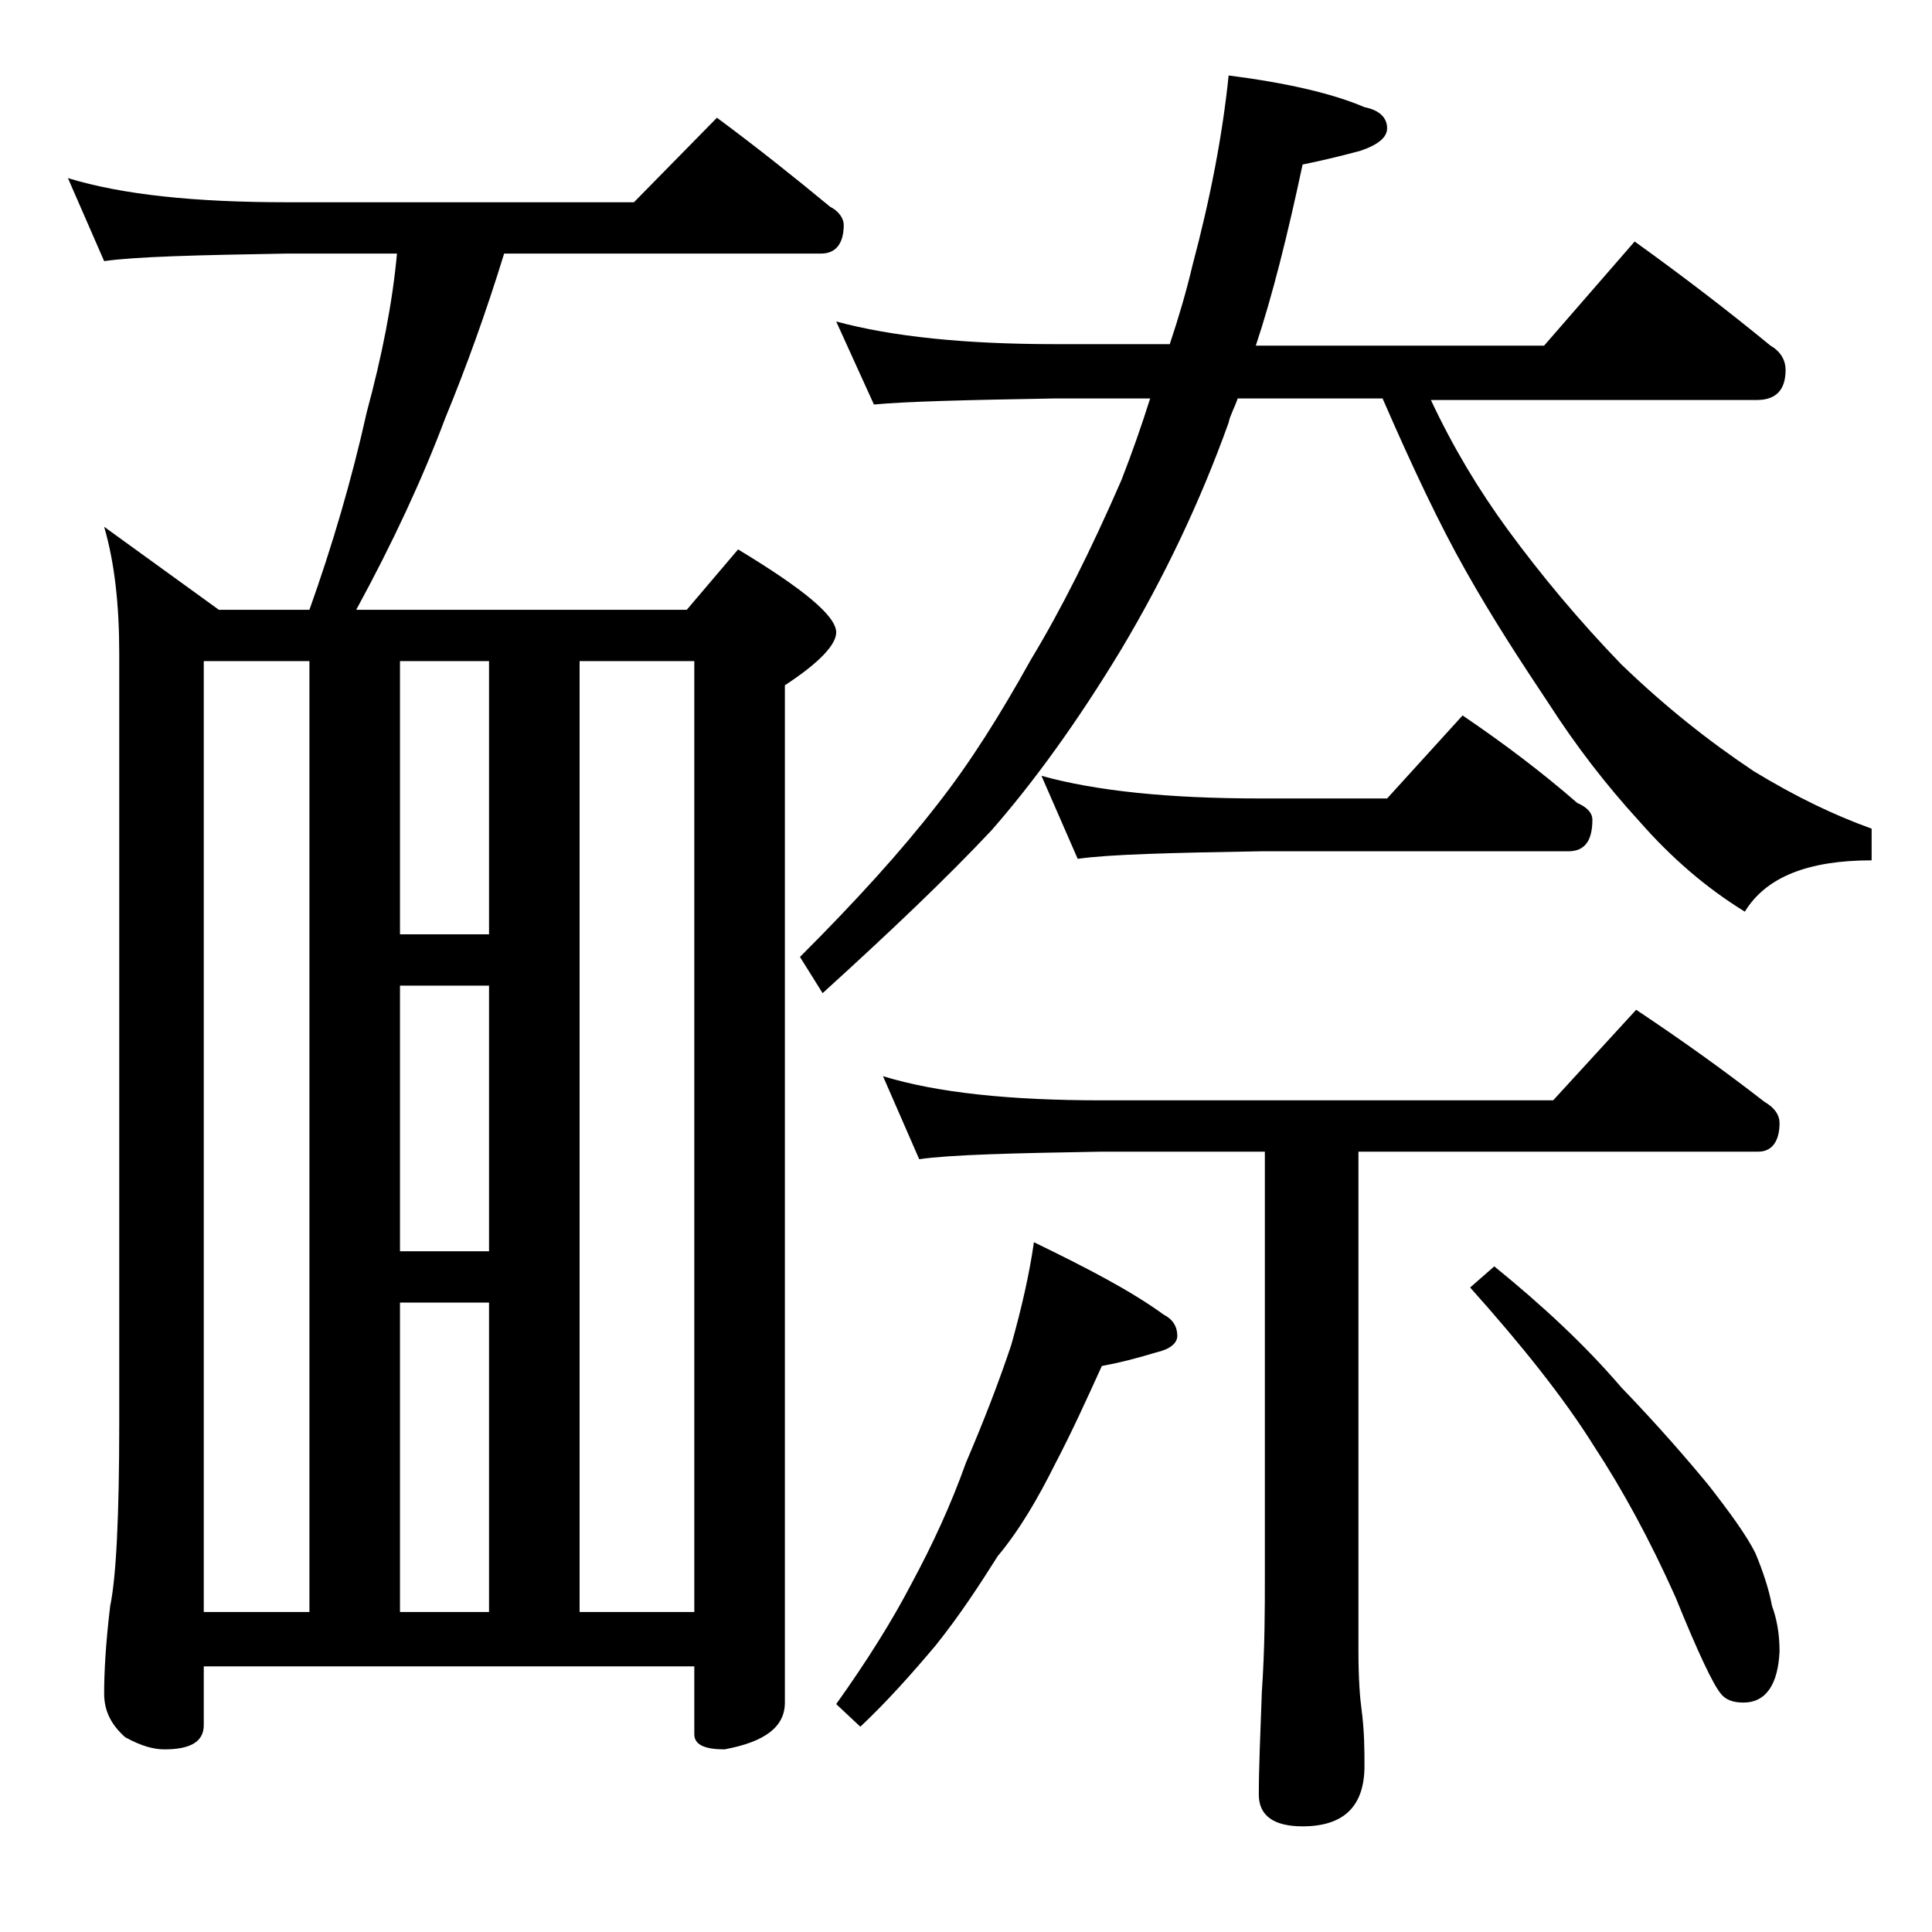 <?xml version="1.0" encoding="utf-8"?>
<!-- Generator: Adobe Illustrator 18.0.0, SVG Export Plug-In . SVG Version: 6.00 Build 0)  -->
<!DOCTYPE svg PUBLIC "-//W3C//DTD SVG 1.1//EN" "http://www.w3.org/Graphics/SVG/1.1/DTD/svg11.dtd">
<svg version="1.1" id="Layer_1" xmlns="http://www.w3.org/2000/svg" xmlns:xlink="http://www.w3.org/1999/xlink" x="0px" y="0px"
	 viewBox="0 0 128 128" enable-background="new 0 0 128 128" xml:space="preserve">
<path d="M4.5,11.8c3.6,1.1,8.4,1.6,14.5,1.6h23l5.5-5.6c2.7,2,5.2,4,7.5,5.9c0.6,0.3,0.9,0.8,0.9,1.2c0,1.2-0.5,1.9-1.5,1.9h-21
	c-1.2,3.9-2.5,7.5-3.9,10.9C28,31.7,26,36,23.6,40.4h21.9l3.4-4c4.3,2.6,6.5,4.4,6.5,5.5c0,0.8-1.1,2-3.4,3.5v67.4
	c0,1.6-1.3,2.6-4,3.1c-1.3,0-2-0.3-2-1v-4.5H13.5v3.9c0,1.1-0.9,1.6-2.6,1.6c-0.7,0-1.5-0.2-2.6-0.8c-0.9-0.8-1.4-1.7-1.4-2.9
	c0-1.4,0.1-3.3,0.4-5.8c0.4-1.9,0.6-6,0.6-12.1V43.3c0-3.2-0.3-6-1-8.4l7.6,5.5h6c1.5-4.2,2.8-8.6,3.8-13.1c1-3.7,1.7-7.2,2-10.5H19
	C13.1,16.9,9,17,6.9,17.3L4.5,11.8z M13.5,106.8h7v-63h-7V106.8z M26.5,61.9h5.9V43.8h-5.9V61.9z M26.5,82.9h5.9V65.3h-5.9V82.9z
	 M26.5,106.8h5.9V86.3h-5.9V106.8z M38.4,106.8H46v-63h-7.6V106.8z M55.4,21.3c3.7,1,8.5,1.5,14.5,1.5h7.6c0.6-1.8,1.1-3.5,1.5-5.2
	c1.2-4.5,2-8.7,2.4-12.6c3.9,0.5,6.9,1.2,9,2.1c1,0.2,1.5,0.7,1.5,1.4c0,0.6-0.6,1.1-1.8,1.5c-1.5,0.4-2.8,0.7-3.8,0.9
	c-1,4.7-2,8.7-3.1,12h19.1l6-6.9c3.2,2.3,6.2,4.6,9,6.9c0.7,0.4,1,1,1,1.6c0,1.3-0.6,2-1.9,2H94.8c1.5,3.2,3.2,6,5.1,8.6
	c2.2,3,4.7,6,7.5,8.9c2.9,2.8,5.8,5.1,8.8,7.1c2.8,1.7,5.3,2.9,7.8,3.8v2.1c-4.2,0-7,1.1-8.4,3.4c-2.6-1.6-4.9-3.6-7-6
	c-2.2-2.4-4.2-5-6-7.8c-1.8-2.7-3.7-5.6-5.5-8.8c-1.7-3-3.5-6.8-5.5-11.4H82c-0.2,0.6-0.5,1.1-0.6,1.6c-1.9,5.3-4.3,10.3-7.1,15
	c-2.9,4.8-5.8,8.8-8.6,12c-3,3.2-6.8,6.8-11.2,10.8L53,63.4c3.7-3.7,6.7-7,9.1-10.1c2.2-2.8,4.2-6,6.2-9.6c2-3.3,4-7.3,6-11.9
	c0.7-1.8,1.3-3.5,1.9-5.4h-6.4c-5.8,0.1-9.8,0.2-11.9,0.4L55.4,21.3z M68.5,82.3c3.5,1.7,6.4,3.2,8.6,4.8c0.6,0.3,0.9,0.8,0.9,1.4
	c0,0.5-0.5,0.9-1.4,1.1c-1.3,0.4-2.5,0.7-3.6,0.9c-1,2.2-2,4.4-3.1,6.5c-1.1,2.2-2.3,4.3-3.8,6.1c-1.2,1.9-2.5,3.9-4.1,5.9
	c-1.6,1.9-3.2,3.7-5,5.4l-1.6-1.5c2-2.8,3.7-5.5,5-8c1.4-2.6,2.6-5.2,3.6-8c1.2-2.8,2.2-5.4,3-7.8C67.7,86.6,68.2,84.4,68.5,82.3z
	 M58.5,71.3c3.6,1.1,8.4,1.6,14.5,1.6h29.9l5.5-6c3,2,5.8,4,8.5,6.1c0.7,0.4,1,0.9,1,1.4c0,1.2-0.5,1.9-1.4,1.9H90v33.1
	c0,1.8,0.1,3.1,0.2,3.8c0.2,1.5,0.2,2.8,0.2,3.8c0,2.7-1.4,4-4.1,4c-1.9,0-2.9-0.7-2.9-2.1c0-1.8,0.1-4,0.2-6.8
	c0.2-2.9,0.2-5.5,0.2-7.6V76.3H73c-5.9,0.1-10,0.2-12.1,0.5L58.5,71.3z M69,51.4c3.6,1,8.4,1.5,14.5,1.5h8.4l5-5.5
	c2.8,1.9,5.3,3.8,7.6,5.8c0.7,0.3,1,0.7,1,1.1c0,1.4-0.5,2.1-1.6,2.1H83.5c-5.9,0.1-10,0.2-12.1,0.5L69,51.4z M99,83.9
	c3.2,2.6,6,5.2,8.4,8c2.5,2.6,4.4,4.8,5.8,6.5c1.4,1.8,2.5,3.3,3.1,4.5c0.5,1.2,0.9,2.4,1.1,3.5c0.3,0.8,0.5,1.8,0.5,3
	c-0.1,2.2-0.9,3.4-2.4,3.4c-0.7,0-1.2-0.2-1.5-0.6c-0.5-0.6-1.5-2.7-3-6.4c-1.7-3.8-3.5-7.1-5.4-10c-2-3.2-4.8-6.7-8.2-10.5L99,83.9
	z"/>
</svg>
